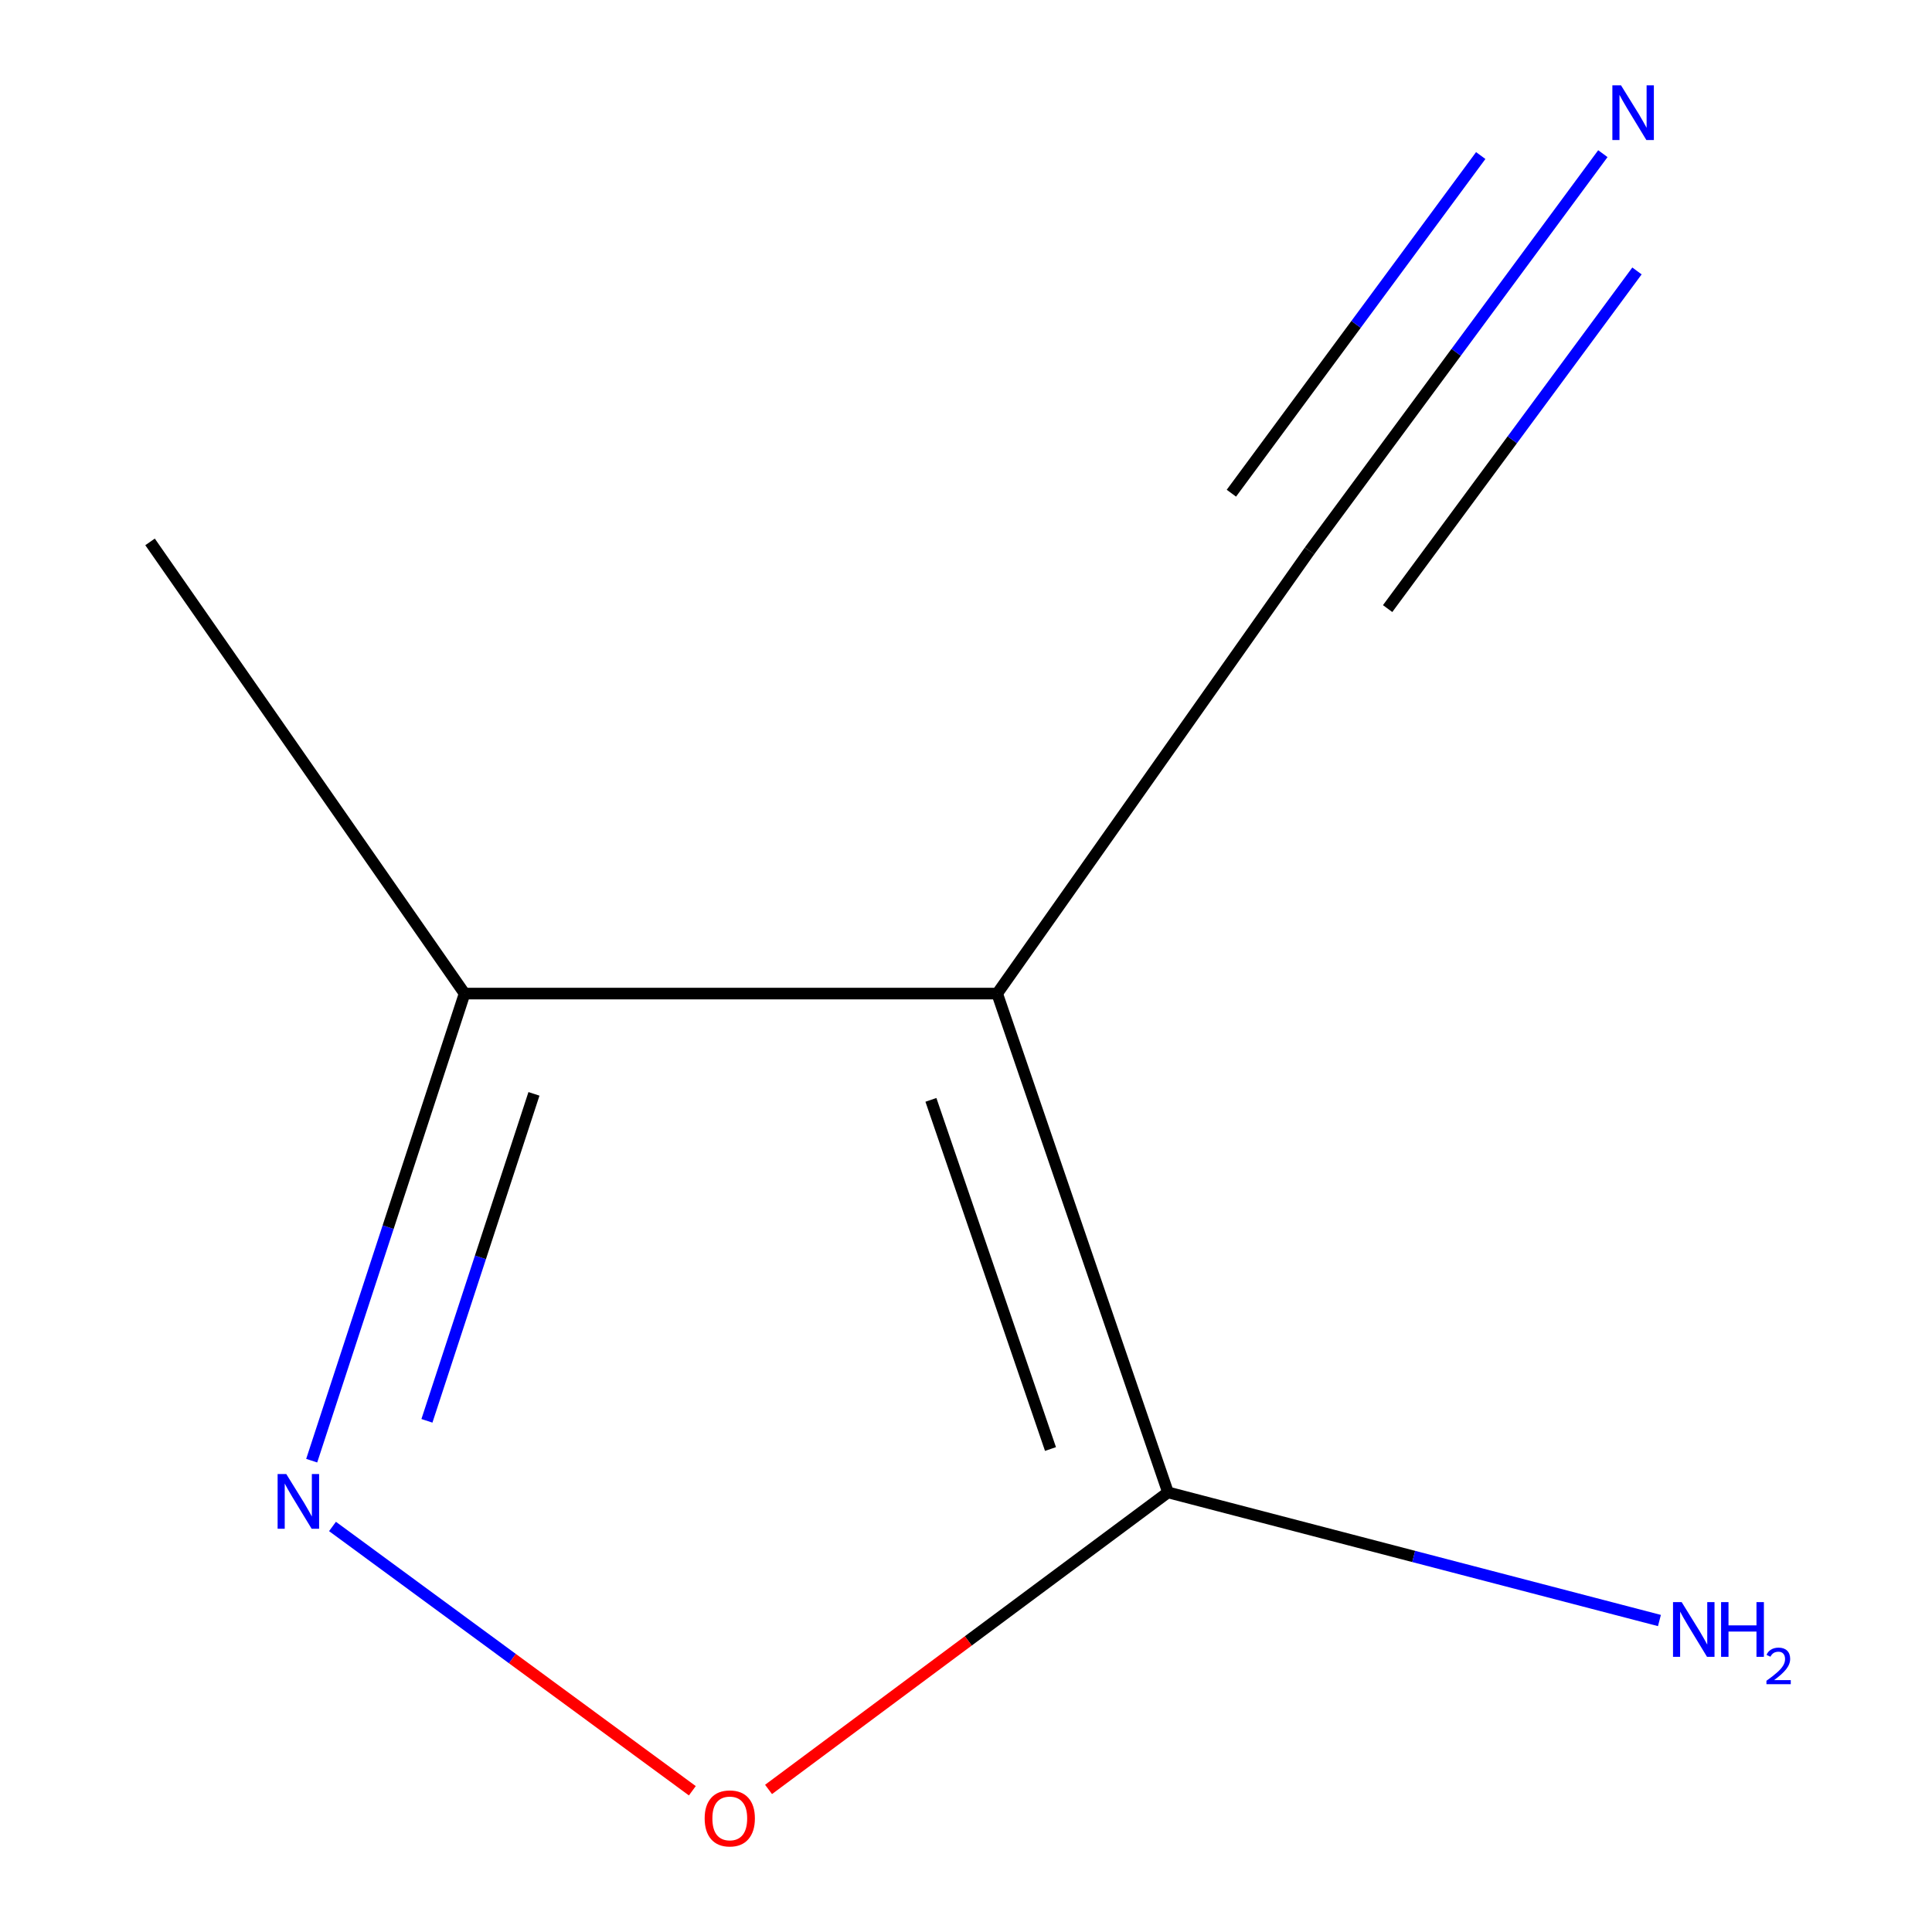 <?xml version='1.0' encoding='iso-8859-1'?>
<svg version='1.1' baseProfile='full'
              xmlns='http://www.w3.org/2000/svg'
                      xmlns:rdkit='http://www.rdkit.org/xml'
                      xmlns:xlink='http://www.w3.org/1999/xlink'
                  xml:space='preserve'
width='1000px' height='1000px' viewBox='0 0 1000 1000'>
<!-- END OF HEADER -->
<rect style='opacity:1.0;fill:#FFFFFF;stroke:none' width='1000' height='1000' x='0' y='0'> </rect>
<path class='bond-0' d='M 516.133,514.277 L 604.548,772.454' style='fill:none;fill-rule:evenodd;stroke:#000000;stroke-width:6px;stroke-linecap:butt;stroke-linejoin:miter;stroke-opacity:1' />
<path class='bond-0' d='M 481.84,569.289 L 543.73,750.013' style='fill:none;fill-rule:evenodd;stroke:#000000;stroke-width:6px;stroke-linecap:butt;stroke-linejoin:miter;stroke-opacity:1' />
<path class='bond-3' d='M 516.133,514.277 L 240.475,514.277' style='fill:none;fill-rule:evenodd;stroke:#000000;stroke-width:6px;stroke-linecap:butt;stroke-linejoin:miter;stroke-opacity:1' />
<path class='bond-4' d='M 516.133,514.277 L 677.798,285.143' style='fill:none;fill-rule:evenodd;stroke:#000000;stroke-width:6px;stroke-linecap:butt;stroke-linejoin:miter;stroke-opacity:1' />
<path class='bond-2' d='M 604.548,772.454 L 501.173,849.329' style='fill:none;fill-rule:evenodd;stroke:#000000;stroke-width:6px;stroke-linecap:butt;stroke-linejoin:miter;stroke-opacity:1' />
<path class='bond-2' d='M 501.173,849.329 L 397.798,926.205' style='fill:none;fill-rule:evenodd;stroke:#FF0000;stroke-width:6px;stroke-linecap:butt;stroke-linejoin:miter;stroke-opacity:1' />
<path class='bond-6' d='M 604.548,772.454 L 731.732,805.617' style='fill:none;fill-rule:evenodd;stroke:#000000;stroke-width:6px;stroke-linecap:butt;stroke-linejoin:miter;stroke-opacity:1' />
<path class='bond-6' d='M 731.732,805.617 L 858.917,838.78' style='fill:none;fill-rule:evenodd;stroke:#0000FF;stroke-width:6px;stroke-linecap:butt;stroke-linejoin:miter;stroke-opacity:1' />
<path class='bond-1' d='M 161.333,756.043 L 200.904,635.16' style='fill:none;fill-rule:evenodd;stroke:#0000FF;stroke-width:6px;stroke-linecap:butt;stroke-linejoin:miter;stroke-opacity:1' />
<path class='bond-1' d='M 200.904,635.16 L 240.475,514.277' style='fill:none;fill-rule:evenodd;stroke:#000000;stroke-width:6px;stroke-linecap:butt;stroke-linejoin:miter;stroke-opacity:1' />
<path class='bond-1' d='M 220.977,735.417 L 248.676,650.798' style='fill:none;fill-rule:evenodd;stroke:#0000FF;stroke-width:6px;stroke-linecap:butt;stroke-linejoin:miter;stroke-opacity:1' />
<path class='bond-1' d='M 248.676,650.798 L 276.376,566.18' style='fill:none;fill-rule:evenodd;stroke:#000000;stroke-width:6px;stroke-linecap:butt;stroke-linejoin:miter;stroke-opacity:1' />
<path class='bond-8' d='M 172.101,790.093 L 265.227,858.494' style='fill:none;fill-rule:evenodd;stroke:#0000FF;stroke-width:6px;stroke-linecap:butt;stroke-linejoin:miter;stroke-opacity:1' />
<path class='bond-8' d='M 265.227,858.494 L 358.353,926.894' style='fill:none;fill-rule:evenodd;stroke:#FF0000;stroke-width:6px;stroke-linecap:butt;stroke-linejoin:miter;stroke-opacity:1' />
<path class='bond-7' d='M 240.475,514.277 L 77.665,280.479' style='fill:none;fill-rule:evenodd;stroke:#000000;stroke-width:6px;stroke-linecap:butt;stroke-linejoin:miter;stroke-opacity:1' />
<path class='bond-5' d='M 677.798,285.143 L 753.717,182.339' style='fill:none;fill-rule:evenodd;stroke:#000000;stroke-width:6px;stroke-linecap:butt;stroke-linejoin:miter;stroke-opacity:1' />
<path class='bond-5' d='M 753.717,182.339 L 829.636,79.536' style='fill:none;fill-rule:evenodd;stroke:#0000FF;stroke-width:6px;stroke-linecap:butt;stroke-linejoin:miter;stroke-opacity:1' />
<path class='bond-5' d='M 718.234,315.004 L 782.765,227.621' style='fill:none;fill-rule:evenodd;stroke:#000000;stroke-width:6px;stroke-linecap:butt;stroke-linejoin:miter;stroke-opacity:1' />
<path class='bond-5' d='M 782.765,227.621 L 847.296,140.239' style='fill:none;fill-rule:evenodd;stroke:#0000FF;stroke-width:6px;stroke-linecap:butt;stroke-linejoin:miter;stroke-opacity:1' />
<path class='bond-5' d='M 637.362,255.281 L 701.893,167.899' style='fill:none;fill-rule:evenodd;stroke:#000000;stroke-width:6px;stroke-linecap:butt;stroke-linejoin:miter;stroke-opacity:1' />
<path class='bond-5' d='M 701.893,167.899 L 766.424,80.516' style='fill:none;fill-rule:evenodd;stroke:#0000FF;stroke-width:6px;stroke-linecap:butt;stroke-linejoin:miter;stroke-opacity:1' />
<path  class='atom-2' d='M 148.174 762.957
L 157.454 777.957
Q 158.374 779.437, 159.854 782.117
Q 161.334 784.797, 161.414 784.957
L 161.414 762.957
L 165.174 762.957
L 165.174 791.277
L 161.294 791.277
L 151.334 774.877
Q 150.174 772.957, 148.934 770.757
Q 147.734 768.557, 147.374 767.877
L 147.374 791.277
L 143.694 791.277
L 143.694 762.957
L 148.174 762.957
' fill='#0000FF'/>
<path  class='atom-3' d='M 364.732 941.208
Q 364.732 934.408, 368.092 930.608
Q 371.452 926.808, 377.732 926.808
Q 384.012 926.808, 387.372 930.608
Q 390.732 934.408, 390.732 941.208
Q 390.732 948.088, 387.332 952.008
Q 383.932 955.888, 377.732 955.888
Q 371.492 955.888, 368.092 952.008
Q 364.732 948.128, 364.732 941.208
M 377.732 952.688
Q 382.052 952.688, 384.372 949.808
Q 386.732 946.888, 386.732 941.208
Q 386.732 935.648, 384.372 932.848
Q 382.052 930.008, 377.732 930.008
Q 373.412 930.008, 371.052 932.808
Q 368.732 935.608, 368.732 941.208
Q 368.732 946.928, 371.052 949.808
Q 373.412 952.688, 377.732 952.688
' fill='#FF0000'/>
<path  class='atom-6' d='M 839.039 44.167
L 848.319 59.167
Q 849.239 60.647, 850.719 63.327
Q 852.199 66.007, 852.279 66.167
L 852.279 44.167
L 856.039 44.167
L 856.039 72.487
L 852.159 72.487
L 842.199 56.087
Q 841.039 54.167, 839.799 51.967
Q 838.599 49.767, 838.239 49.087
L 838.239 72.487
L 834.559 72.487
L 834.559 44.167
L 839.039 44.167
' fill='#0000FF'/>
<path  class='atom-7' d='M 870.428 829.254
L 879.708 844.254
Q 880.628 845.734, 882.108 848.414
Q 883.588 851.094, 883.668 851.254
L 883.668 829.254
L 887.428 829.254
L 887.428 857.574
L 883.548 857.574
L 873.588 841.174
Q 872.428 839.254, 871.188 837.054
Q 869.988 834.854, 869.628 834.174
L 869.628 857.574
L 865.948 857.574
L 865.948 829.254
L 870.428 829.254
' fill='#0000FF'/>
<path  class='atom-7' d='M 890.828 829.254
L 894.668 829.254
L 894.668 841.294
L 909.148 841.294
L 909.148 829.254
L 912.988 829.254
L 912.988 857.574
L 909.148 857.574
L 909.148 844.494
L 894.668 844.494
L 894.668 857.574
L 890.828 857.574
L 890.828 829.254
' fill='#0000FF'/>
<path  class='atom-7' d='M 914.36 856.58
Q 915.047 854.812, 916.684 853.835
Q 918.32 852.832, 920.591 852.832
Q 923.416 852.832, 925 854.363
Q 926.584 855.894, 926.584 858.613
Q 926.584 861.385, 924.524 863.972
Q 922.492 866.56, 918.268 869.622
L 926.9 869.622
L 926.9 871.734
L 914.308 871.734
L 914.308 869.965
Q 917.792 867.484, 919.852 865.636
Q 921.937 863.788, 922.94 862.124
Q 923.944 860.461, 923.944 858.745
Q 923.944 856.95, 923.046 855.947
Q 922.148 854.944, 920.591 854.944
Q 919.086 854.944, 918.083 855.551
Q 917.08 856.158, 916.367 857.504
L 914.36 856.58
' fill='#0000FF'/>
</svg>
